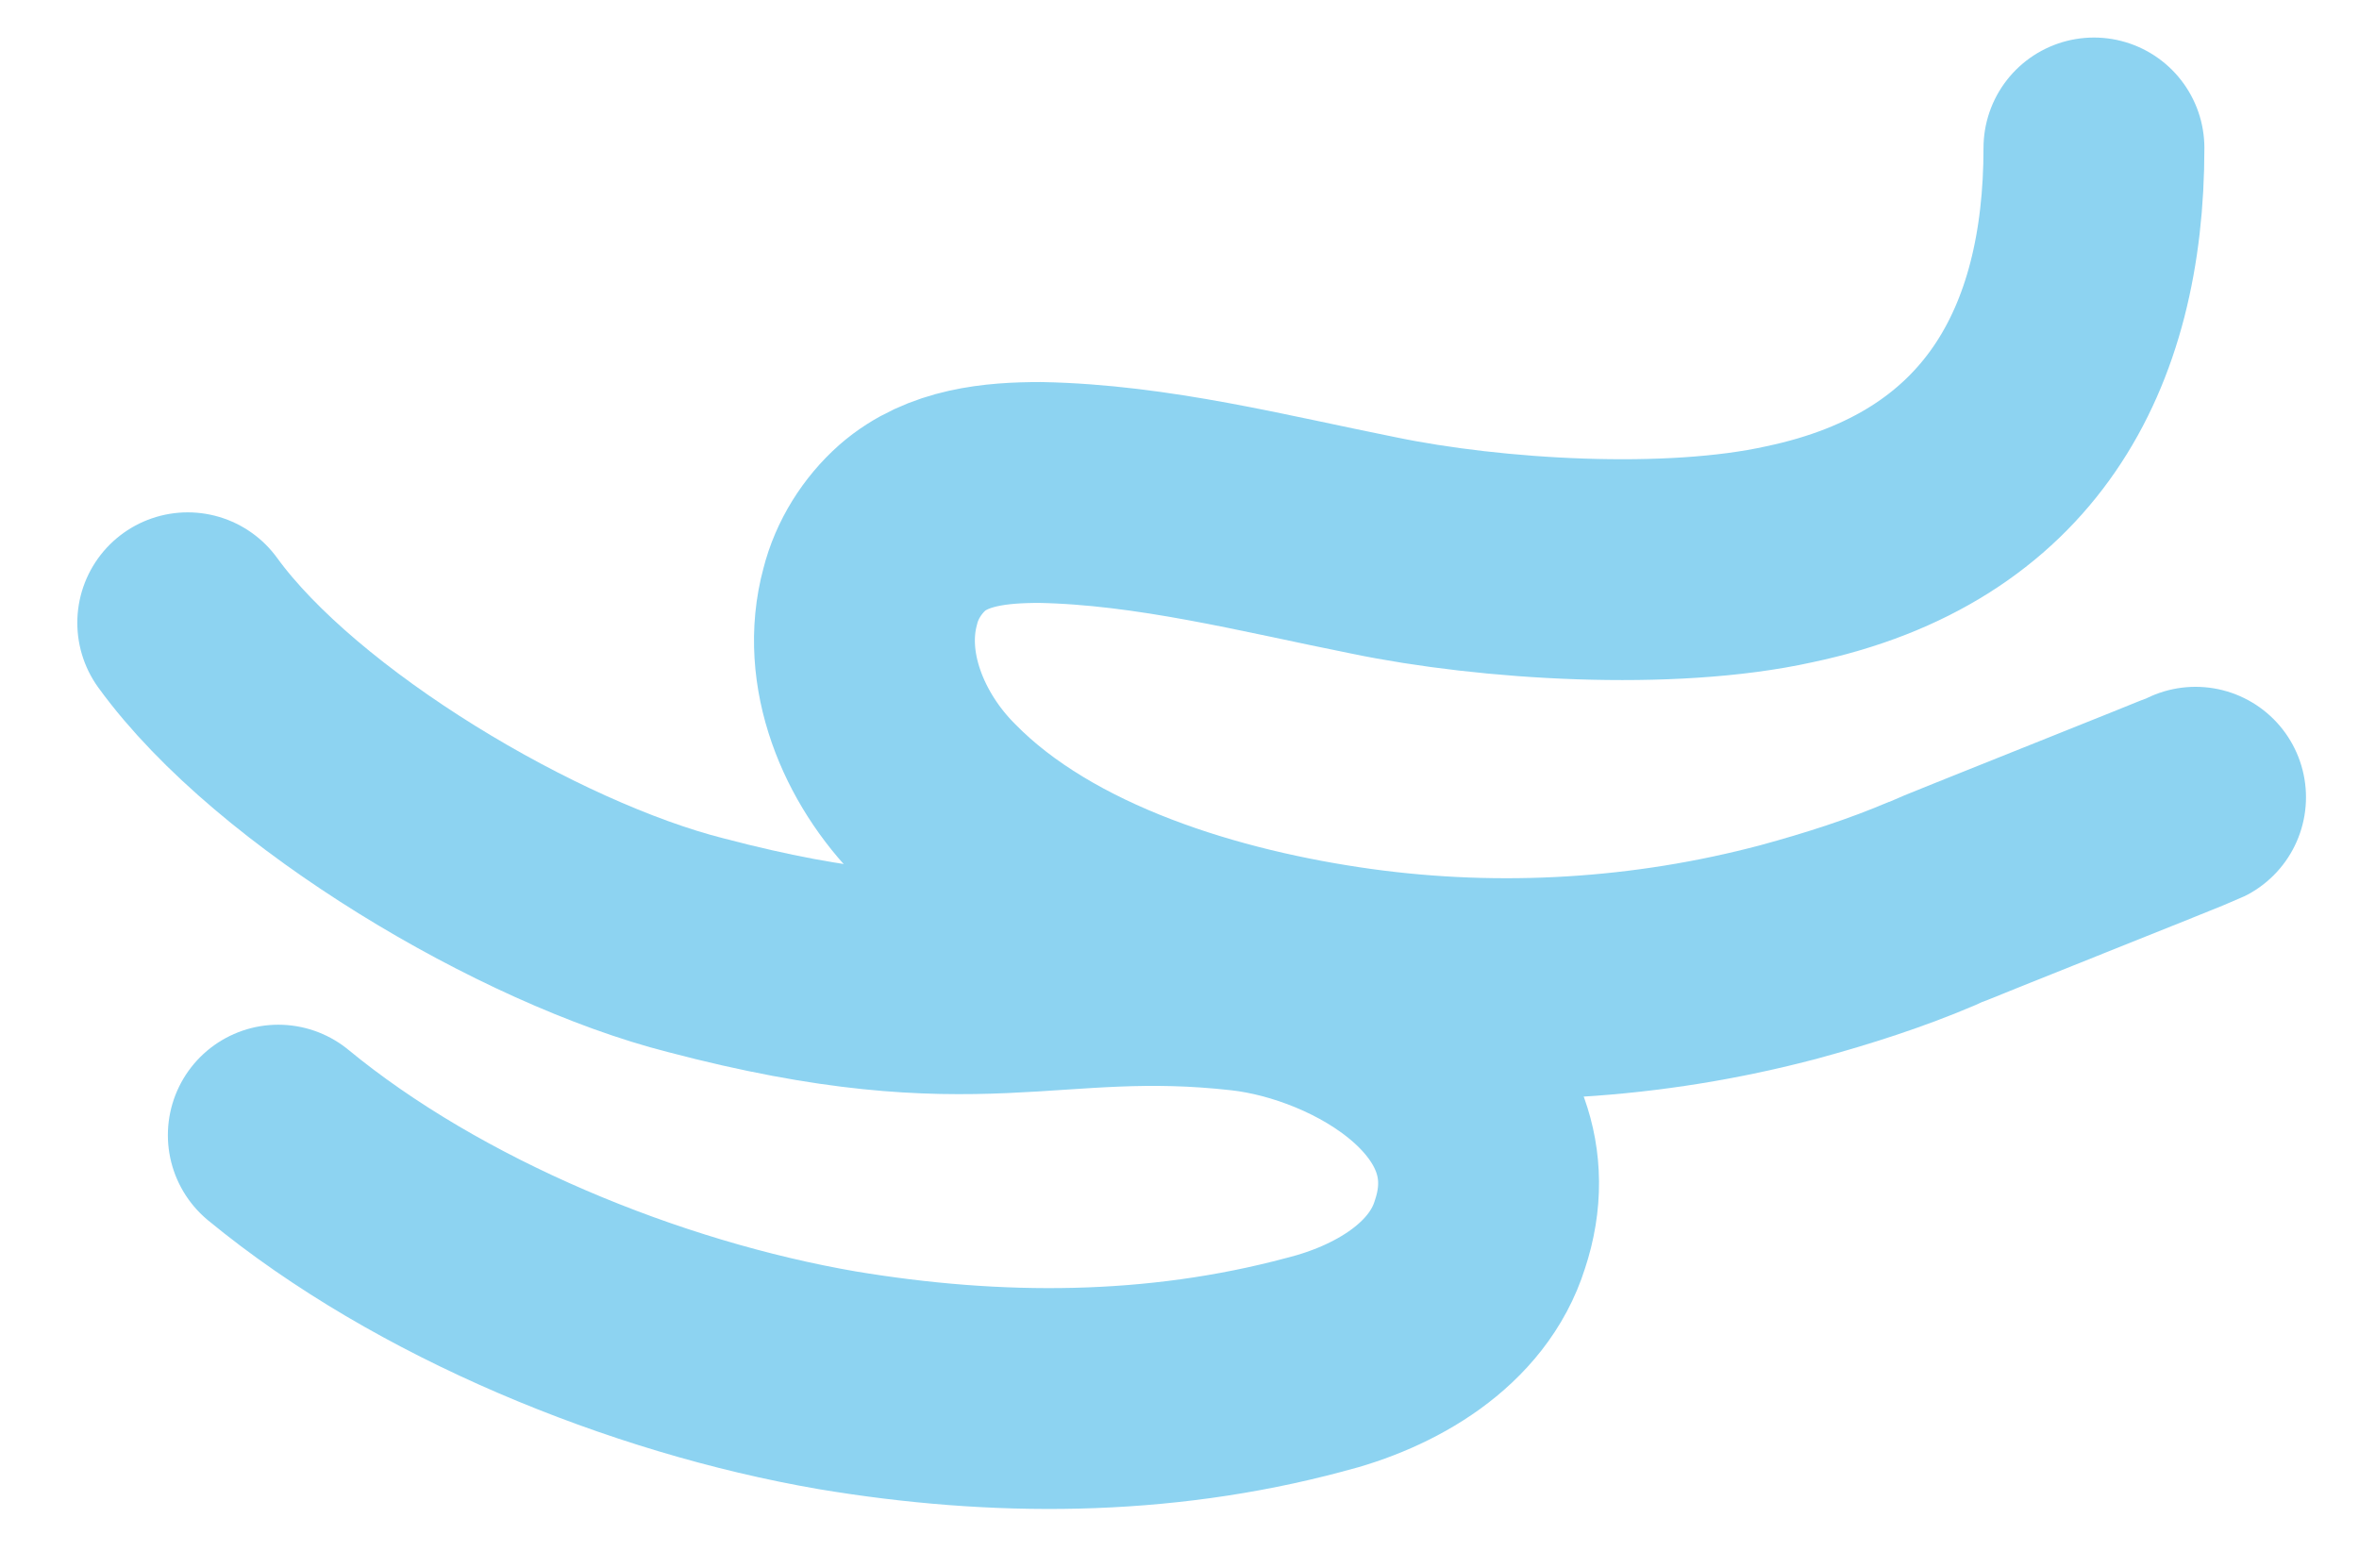 <svg width="106.8" height="71" fill="none" xmlns="http://www.w3.org/2000/svg"><path d="M94.8 6.7C94.8 15.8 91 23 81 25.1c-5.4 1.2-13.5.7-18.8-.4-5-1-10-2.3-15.1-2.4-2 0-4.2.2-5.8 1.6-.9.8-1.6 1.9-1.9 3.1-.9 3.3.6 6.9 3 9.3 4.7 4.8 12.5 7.1 19 8s13.2.5 19.6-1.2c2.2-.6 4.4-1.3 6.5-2.2.4-.2 11.5-4.6 11.9-4.8" stroke="#8DD3F1" stroke-width="10" stroke-linecap="round" stroke-linejoin="round"/><path d="M12.6 51.4C19.4 57 29.2 61 37.9 62.5c7.2 1.2 14.5 1.2 21.6-.7 3.2-.8 6.5-2.7 7.5-5.9 2.2-6.6-5.3-10.9-10.7-11.5-8.9-1-11.9 1.8-24.8-1.6-7.5-1.9-18.5-8.4-23-14.6" stroke="#8DD3F1" stroke-width="10" stroke-linecap="round" stroke-linejoin="round"/></svg>